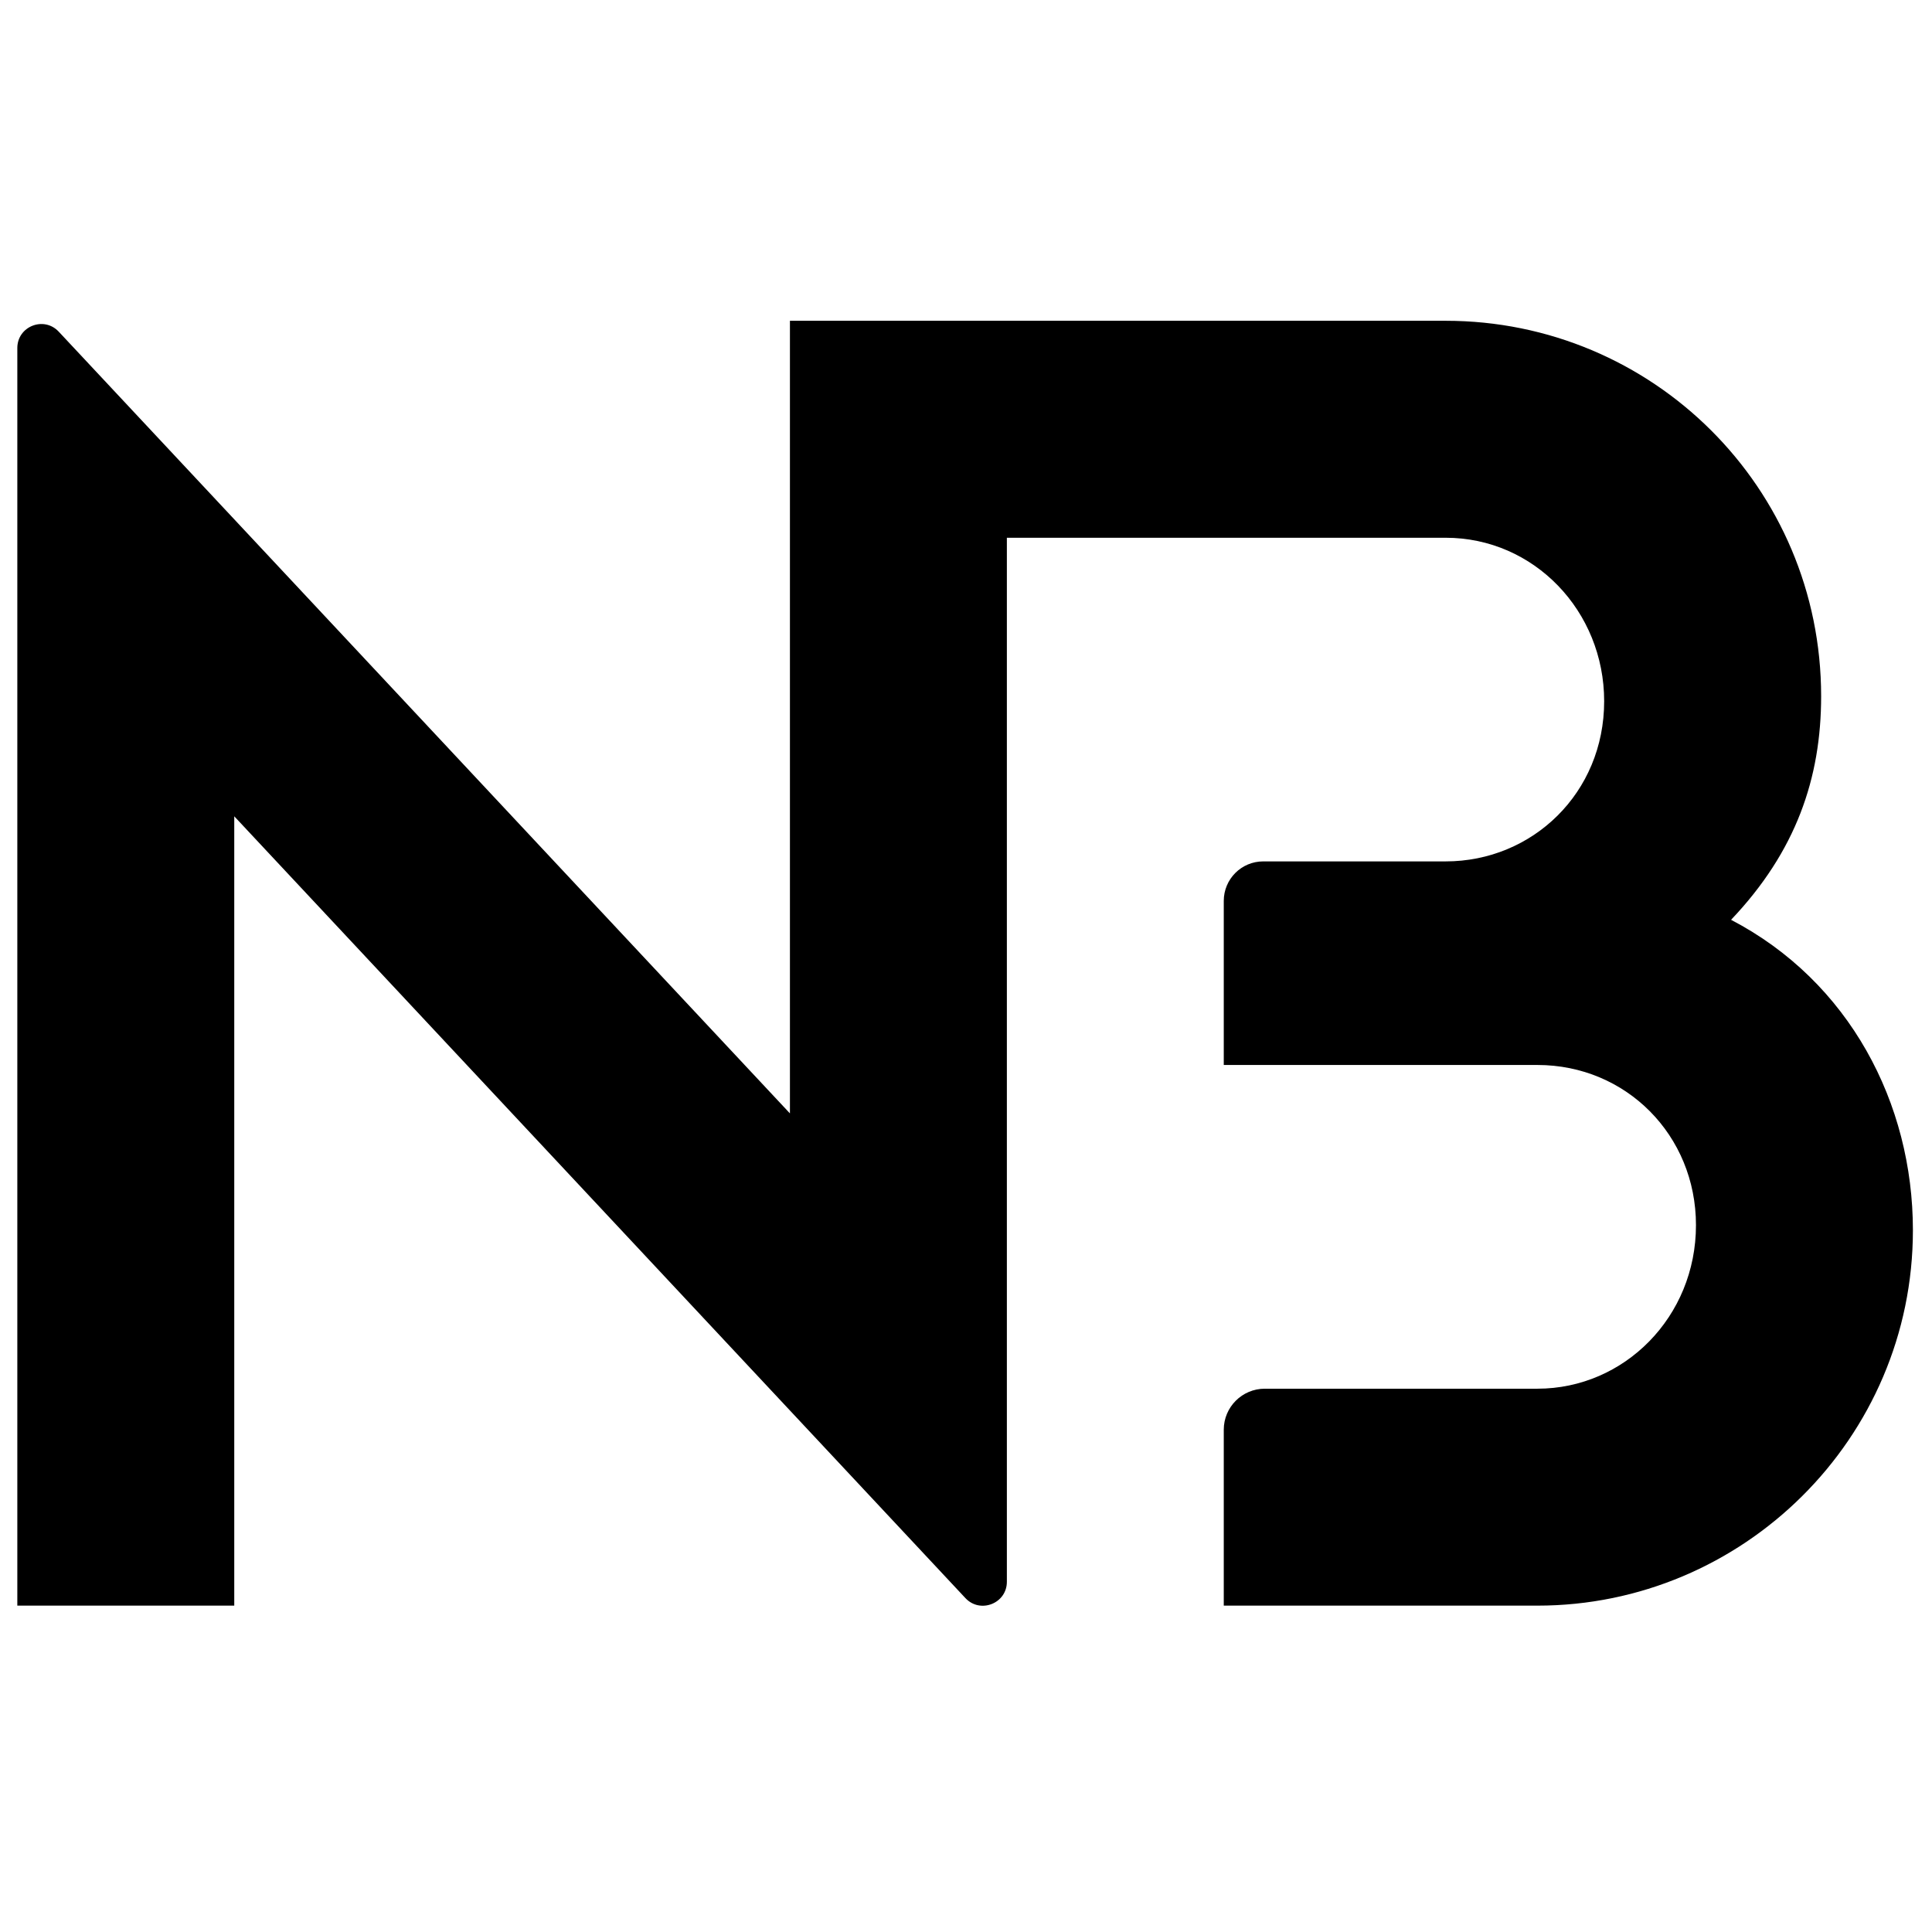<?xml version="1.0" encoding="UTF-8"?>
<svg data-bbox="4.59 85.01 502.35 340.525" viewBox="0 0 512 512" xmlns="http://www.w3.org/2000/svg" data-type="shape">
    <g>
        <path d="M506.94 326.01c0 55.27-45.1 99.5-99.5 99.5h-83.13v-46.62c0-6 4.87-10.87 10.87-10.87h72.26c22.99 0 42.01-19.01 42.01-43.34 0-23.88-18.57-42.45-42.01-42.45h-83.13v-43.47c0-5.8 4.68-10.48 10.46-10.48h48.34c22.99 0 42.01-18.13 42.01-42.45 0-23.87-18.57-43.32-42.01-43.32H266.83v276.68c0 5.74-7.05 8.52-10.98 4.33L62.08 216.33v209.18H4.59V92.23c0-5.76 7.05-8.54 10.98-4.33l193.77 207.16V85.01h173.78c54.84 0 99.5 44.21 99.5 99.5 0 21.66-6.63 41.12-23.87 59.25 31.38 16.36 48.19 48.63 48.19 82.25z"/>
    </g>
</svg>
